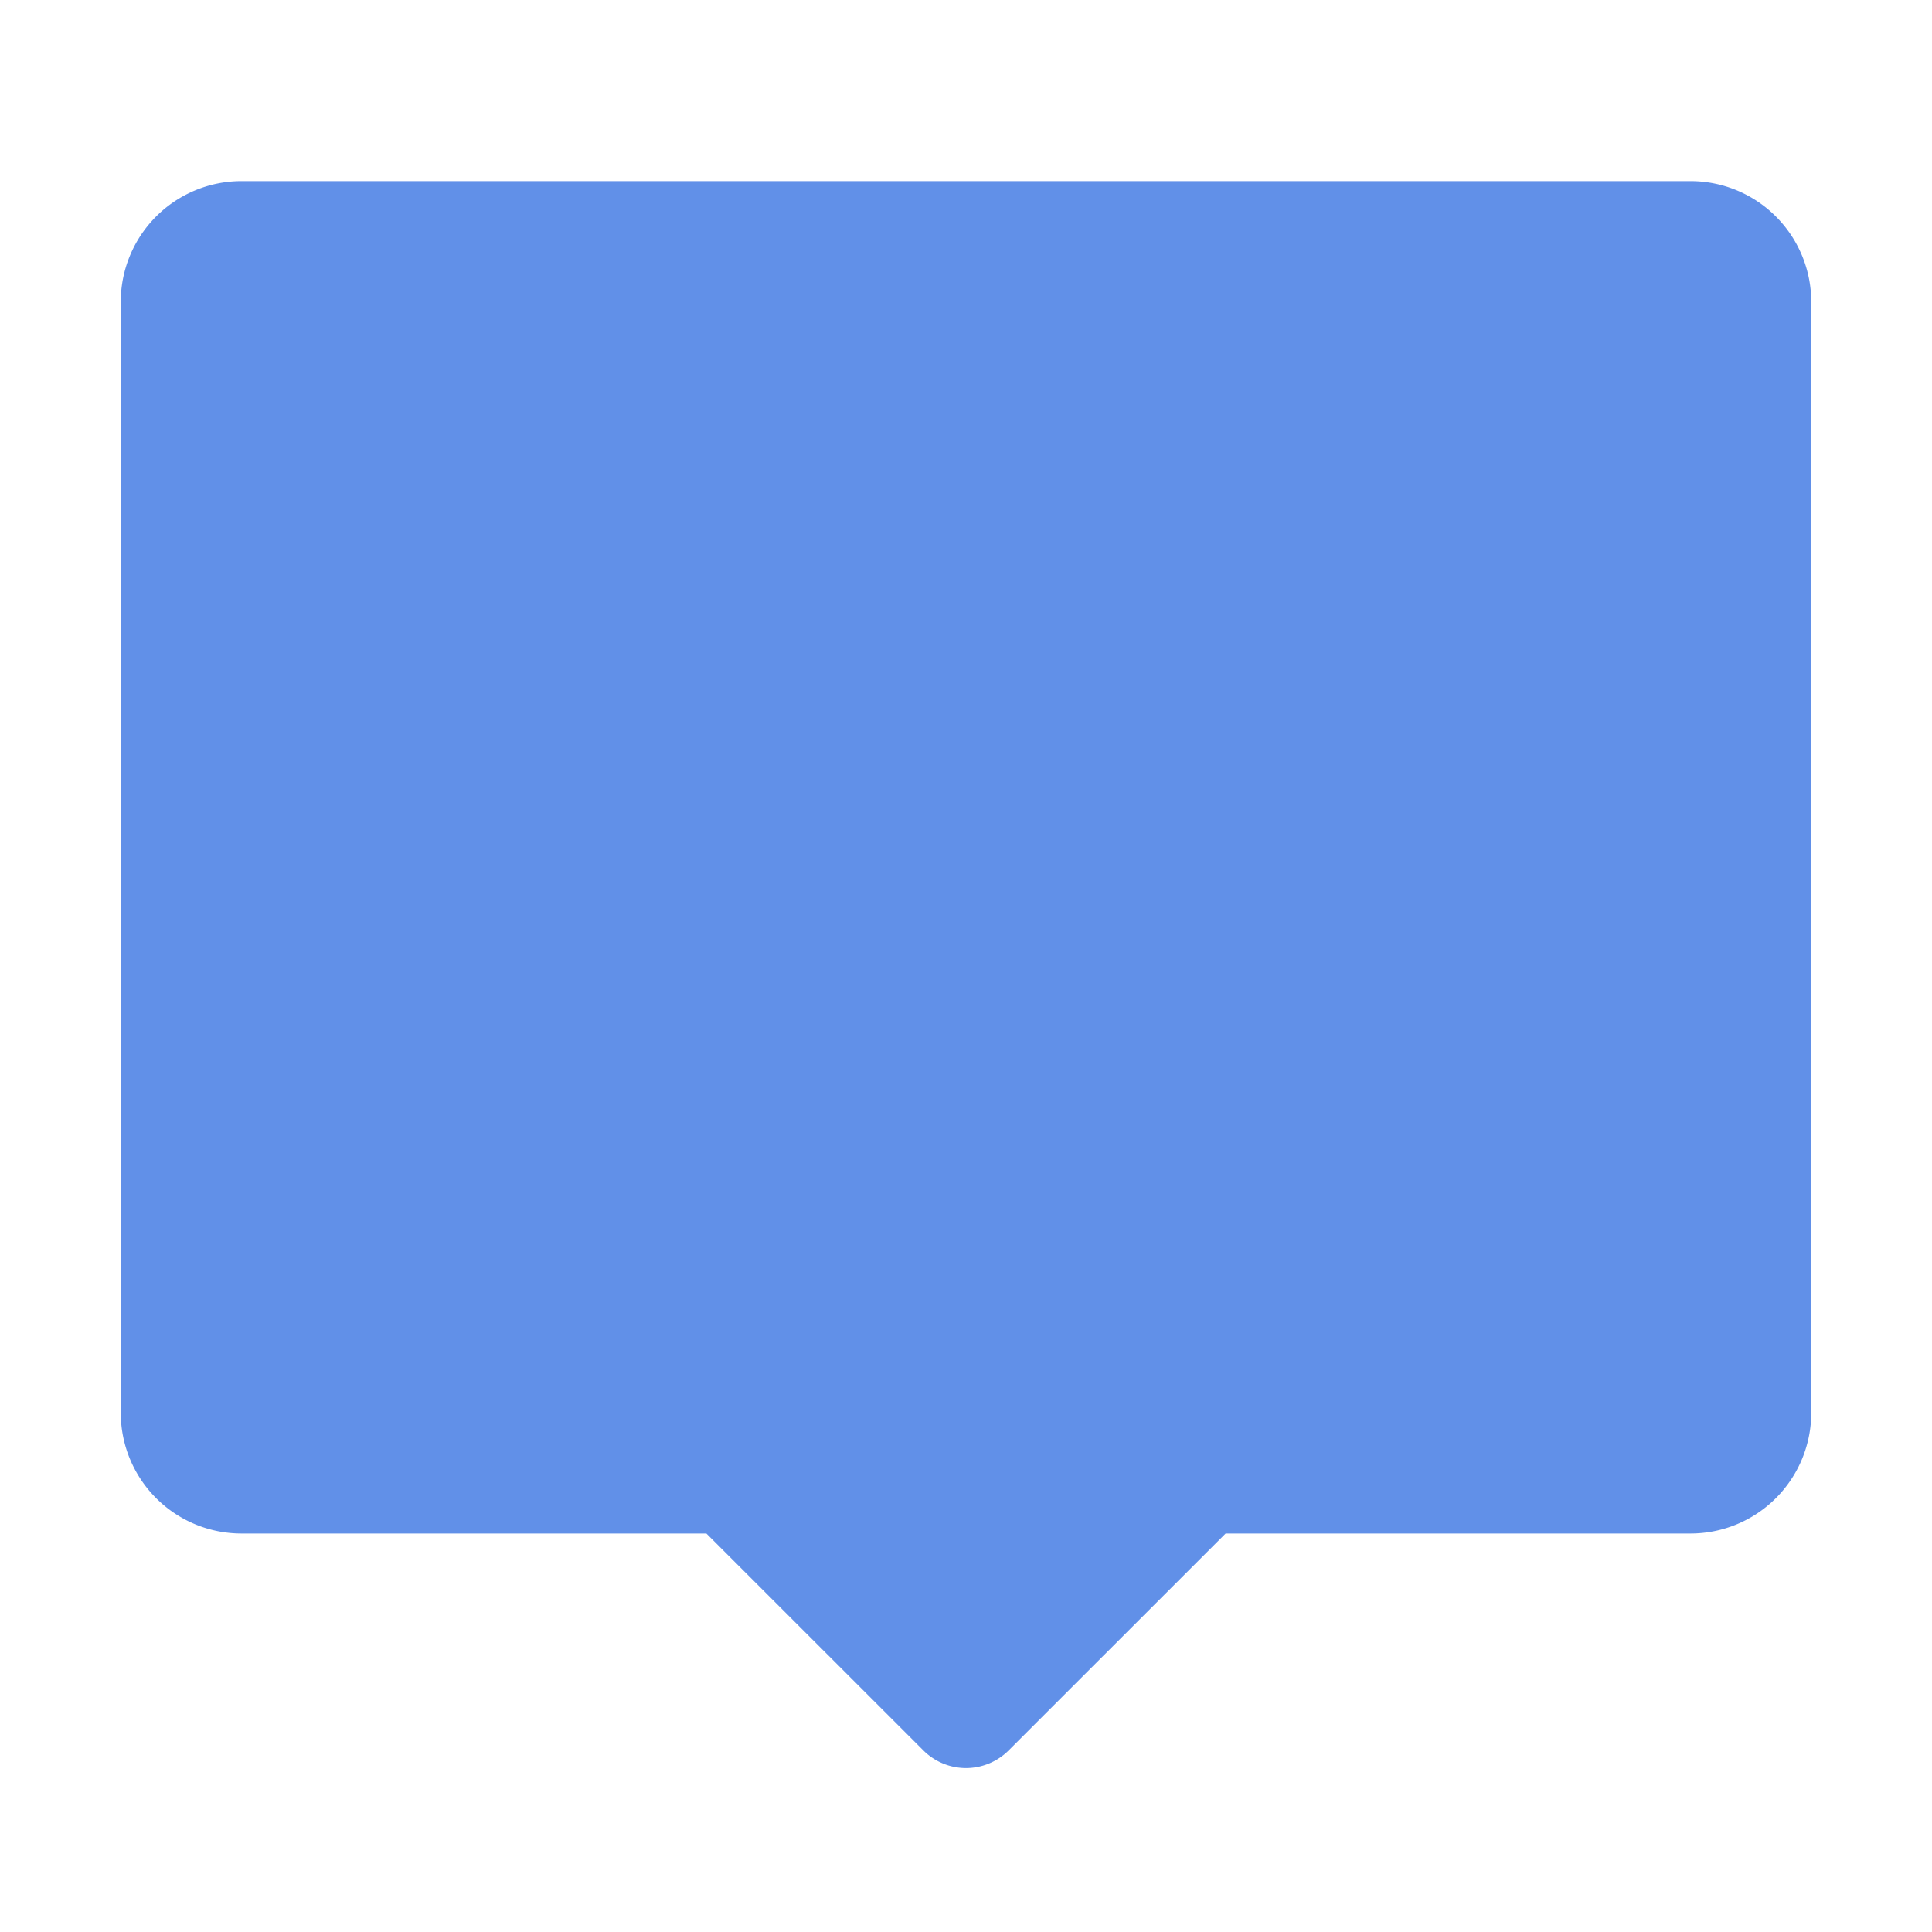<?xml version="1.0" standalone="no"?><!DOCTYPE svg PUBLIC "-//W3C//DTD SVG 1.1//EN" "http://www.w3.org/Graphics/SVG/1.1/DTD/svg11.dtd"><svg t="1547126032158" class="icon" style="" viewBox="0 0 1024 1024" version="1.1" xmlns="http://www.w3.org/2000/svg" p-id="4767" xmlns:xlink="http://www.w3.org/1999/xlink" width="512" height="512"><defs><style type="text/css"></style></defs><path d="M649.6 812.8l-114.976 114.944a32 32 0 0 1-45.248 0L374.4 812.8H128a64 64 0 0 1-64-64V160a64 64 0 0 1 64-64h768a64 64 0 0 1 64 64v588.8a64 64 0 0 1-64 64h-246.4z" p-id="4768" fill="#6190e8"></path></svg>